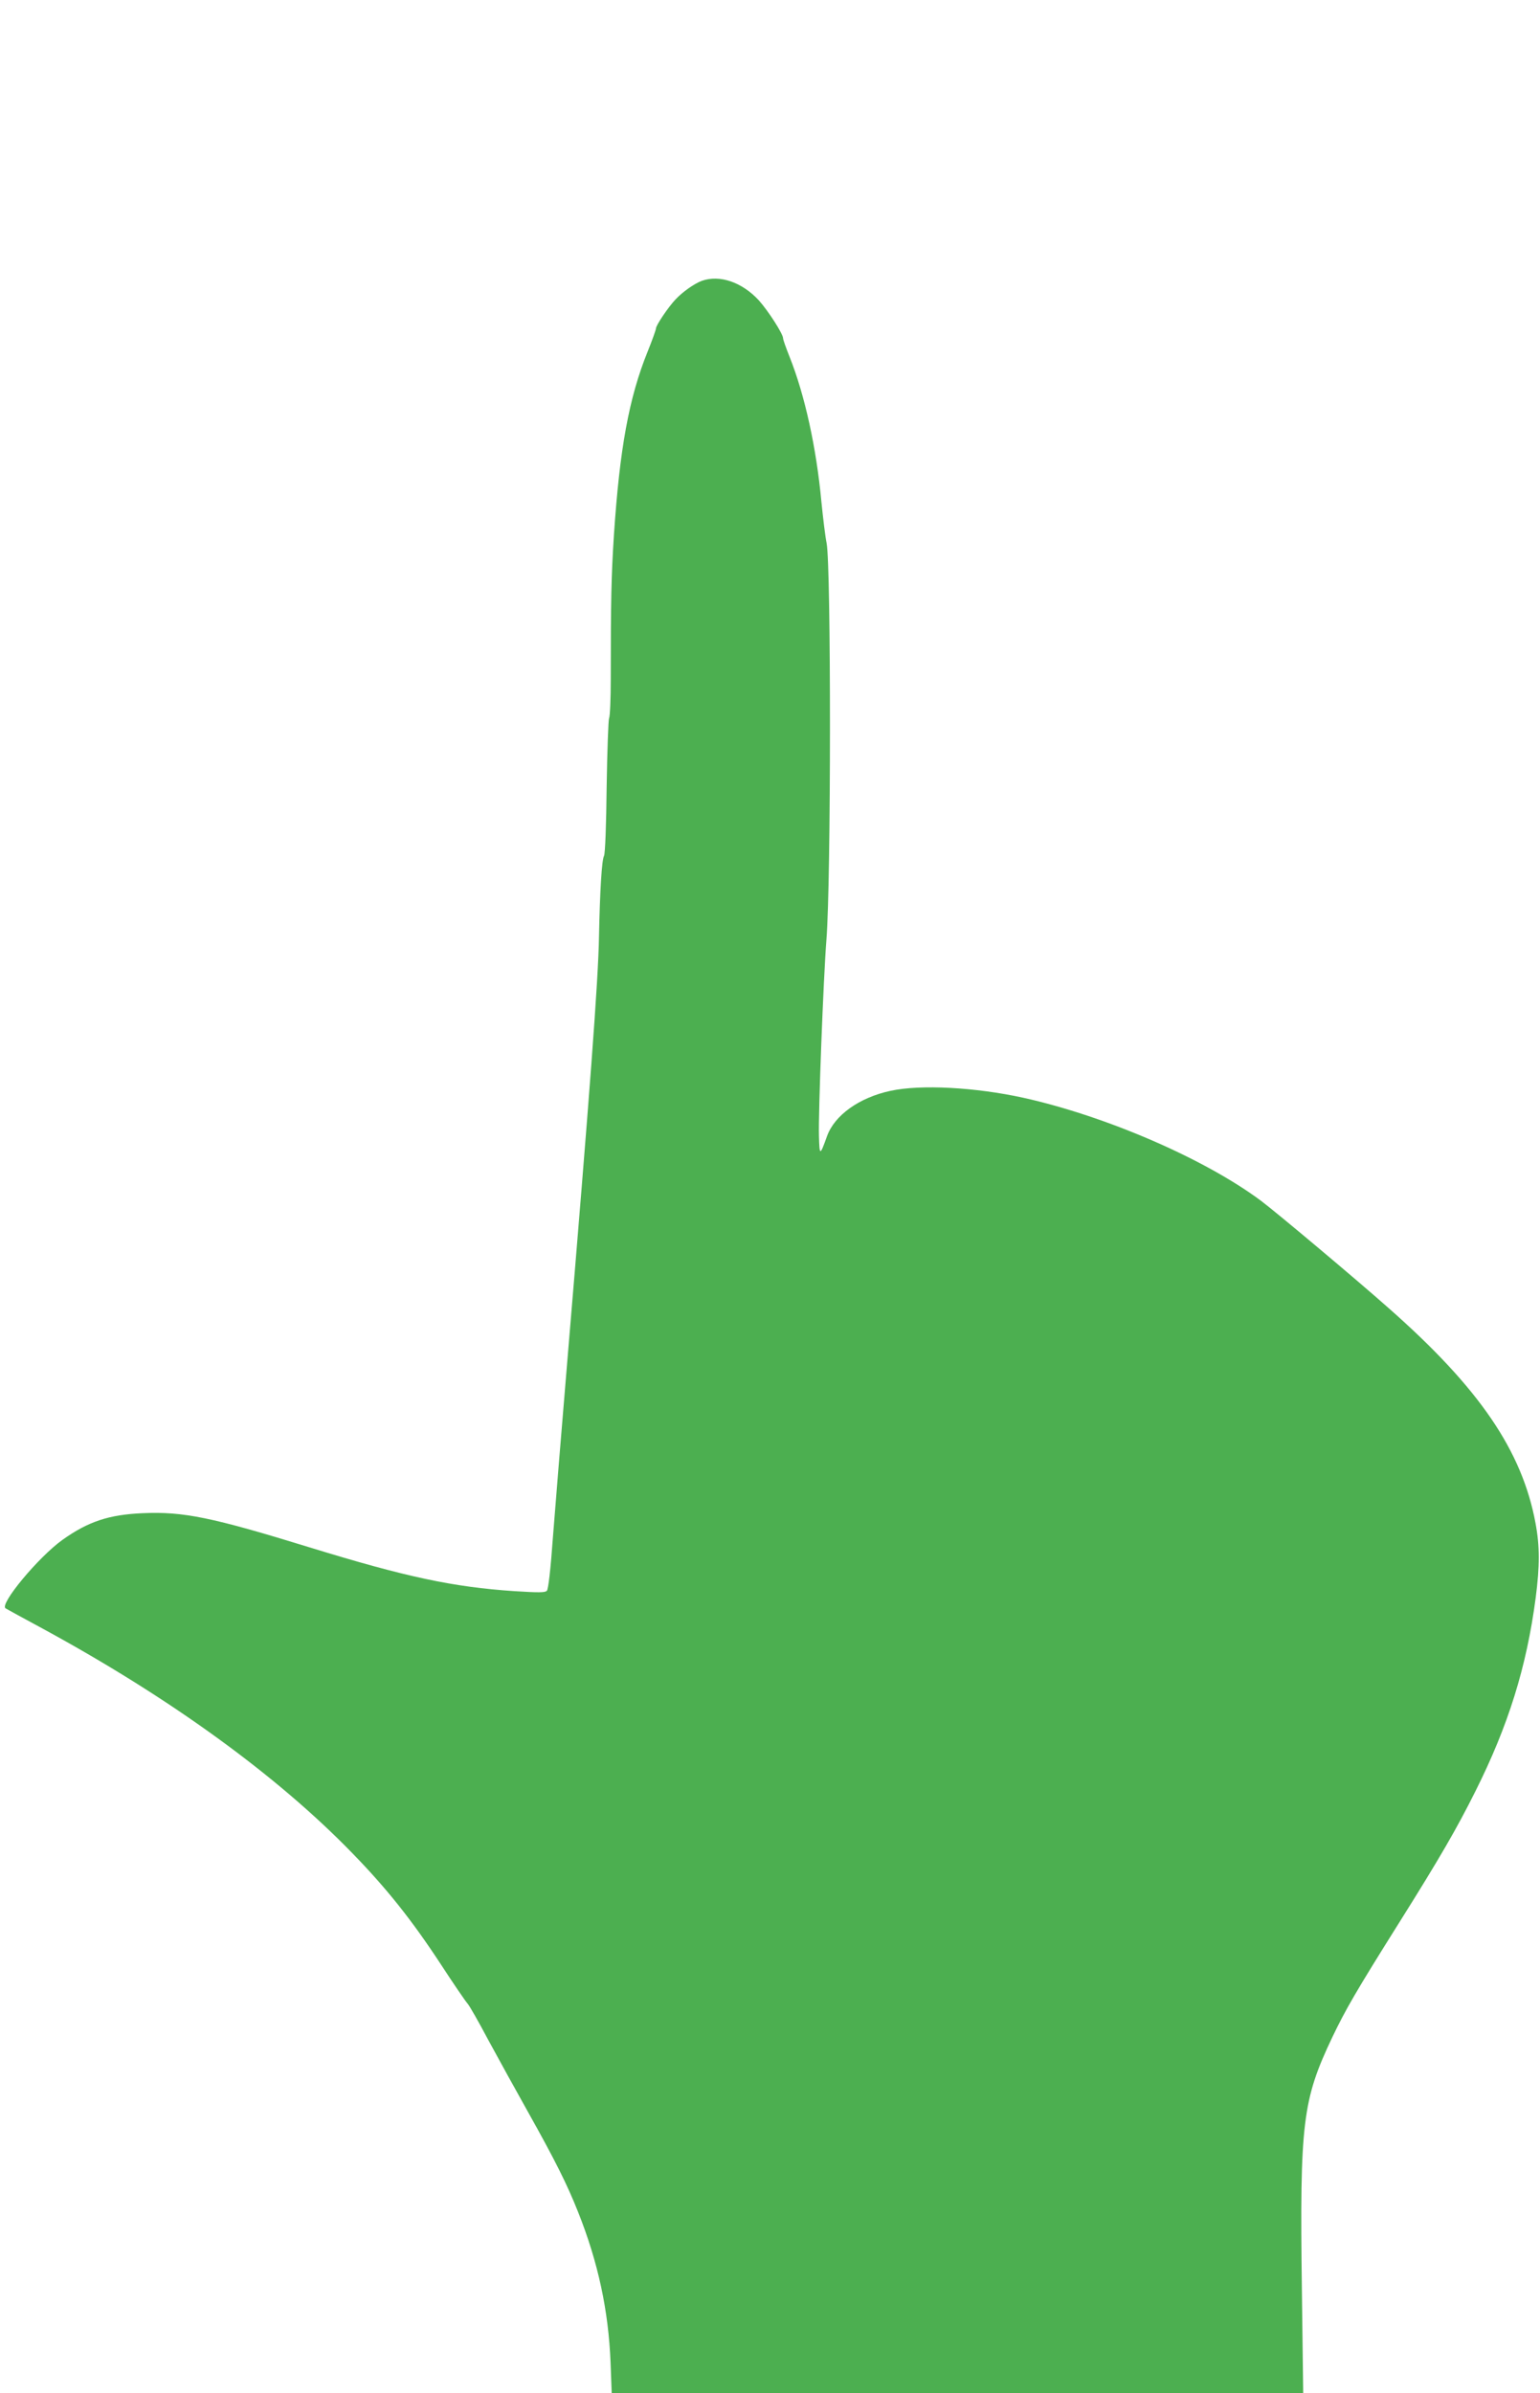 <?xml version="1.0" standalone="no"?>
<!DOCTYPE svg PUBLIC "-//W3C//DTD SVG 20010904//EN"
 "http://www.w3.org/TR/2001/REC-SVG-20010904/DTD/svg10.dtd">
<svg version="1.0" xmlns="http://www.w3.org/2000/svg"
 width="824pt" height="1280pt" viewBox="0 0 824 1280"
 preserveAspectRatio="xMidYMid meet">
<g transform="translate(0,1280) scale(0.1,-0.1)"
fill="#4caf50" stroke="none">
<path d="M3755 11298 c-40 -15 -103 -59 -141 -100 -38 -40 -104 -138 -104
-154 0 -7 -20 -63 -45 -125 -100 -248 -149 -517 -180 -979 -14 -217 -17 -350
-17 -770 0 -107 -4 -202 -9 -211 -4 -9 -10 -174 -13 -367 -2 -201 -8 -358 -14
-369 -12 -21 -22 -185 -27 -433 -4 -233 -48 -821 -170 -2275 -30 -357 -64
-776 -76 -930 -13 -181 -25 -285 -33 -293 -10 -10 -44 -10 -172 -2 -331 22
-583 76 -1100 235 -519 160 -674 192 -892 182 -179 -8 -289 -44 -427 -142
-129 -92 -340 -346 -305 -367 8 -5 96 -53 196 -107 683 -371 1254 -785 1659
-1202 183 -188 317 -356 472 -592 69 -106 134 -201 145 -213 10 -11 60 -99
111 -195 52 -96 147 -268 212 -384 147 -262 210 -389 268 -535 108 -271 163
-529 174 -807 l6 -163 1850 0 1850 0 -7 552 c-12 898 3 1016 163 1353 71 148
125 242 358 613 218 347 308 503 407 701 176 351 274 664 323 1036 22 170 22
277 -1 399 -72 387 -300 722 -786 1150 -177 157 -604 515 -683 574 -302 225
-830 453 -1272 551 -256 56 -548 72 -710 37 -168 -36 -300 -131 -340 -243 -38
-106 -40 -106 -43 2 -4 117 24 847 40 1050 25 310 25 1999 1 2120 -7 33 -19
133 -28 222 -27 290 -89 571 -170 774 -19 48 -35 92 -35 100 0 23 -79 146
-130 203 -90 97 -209 138 -305 104z"/>
</g>
</svg>
